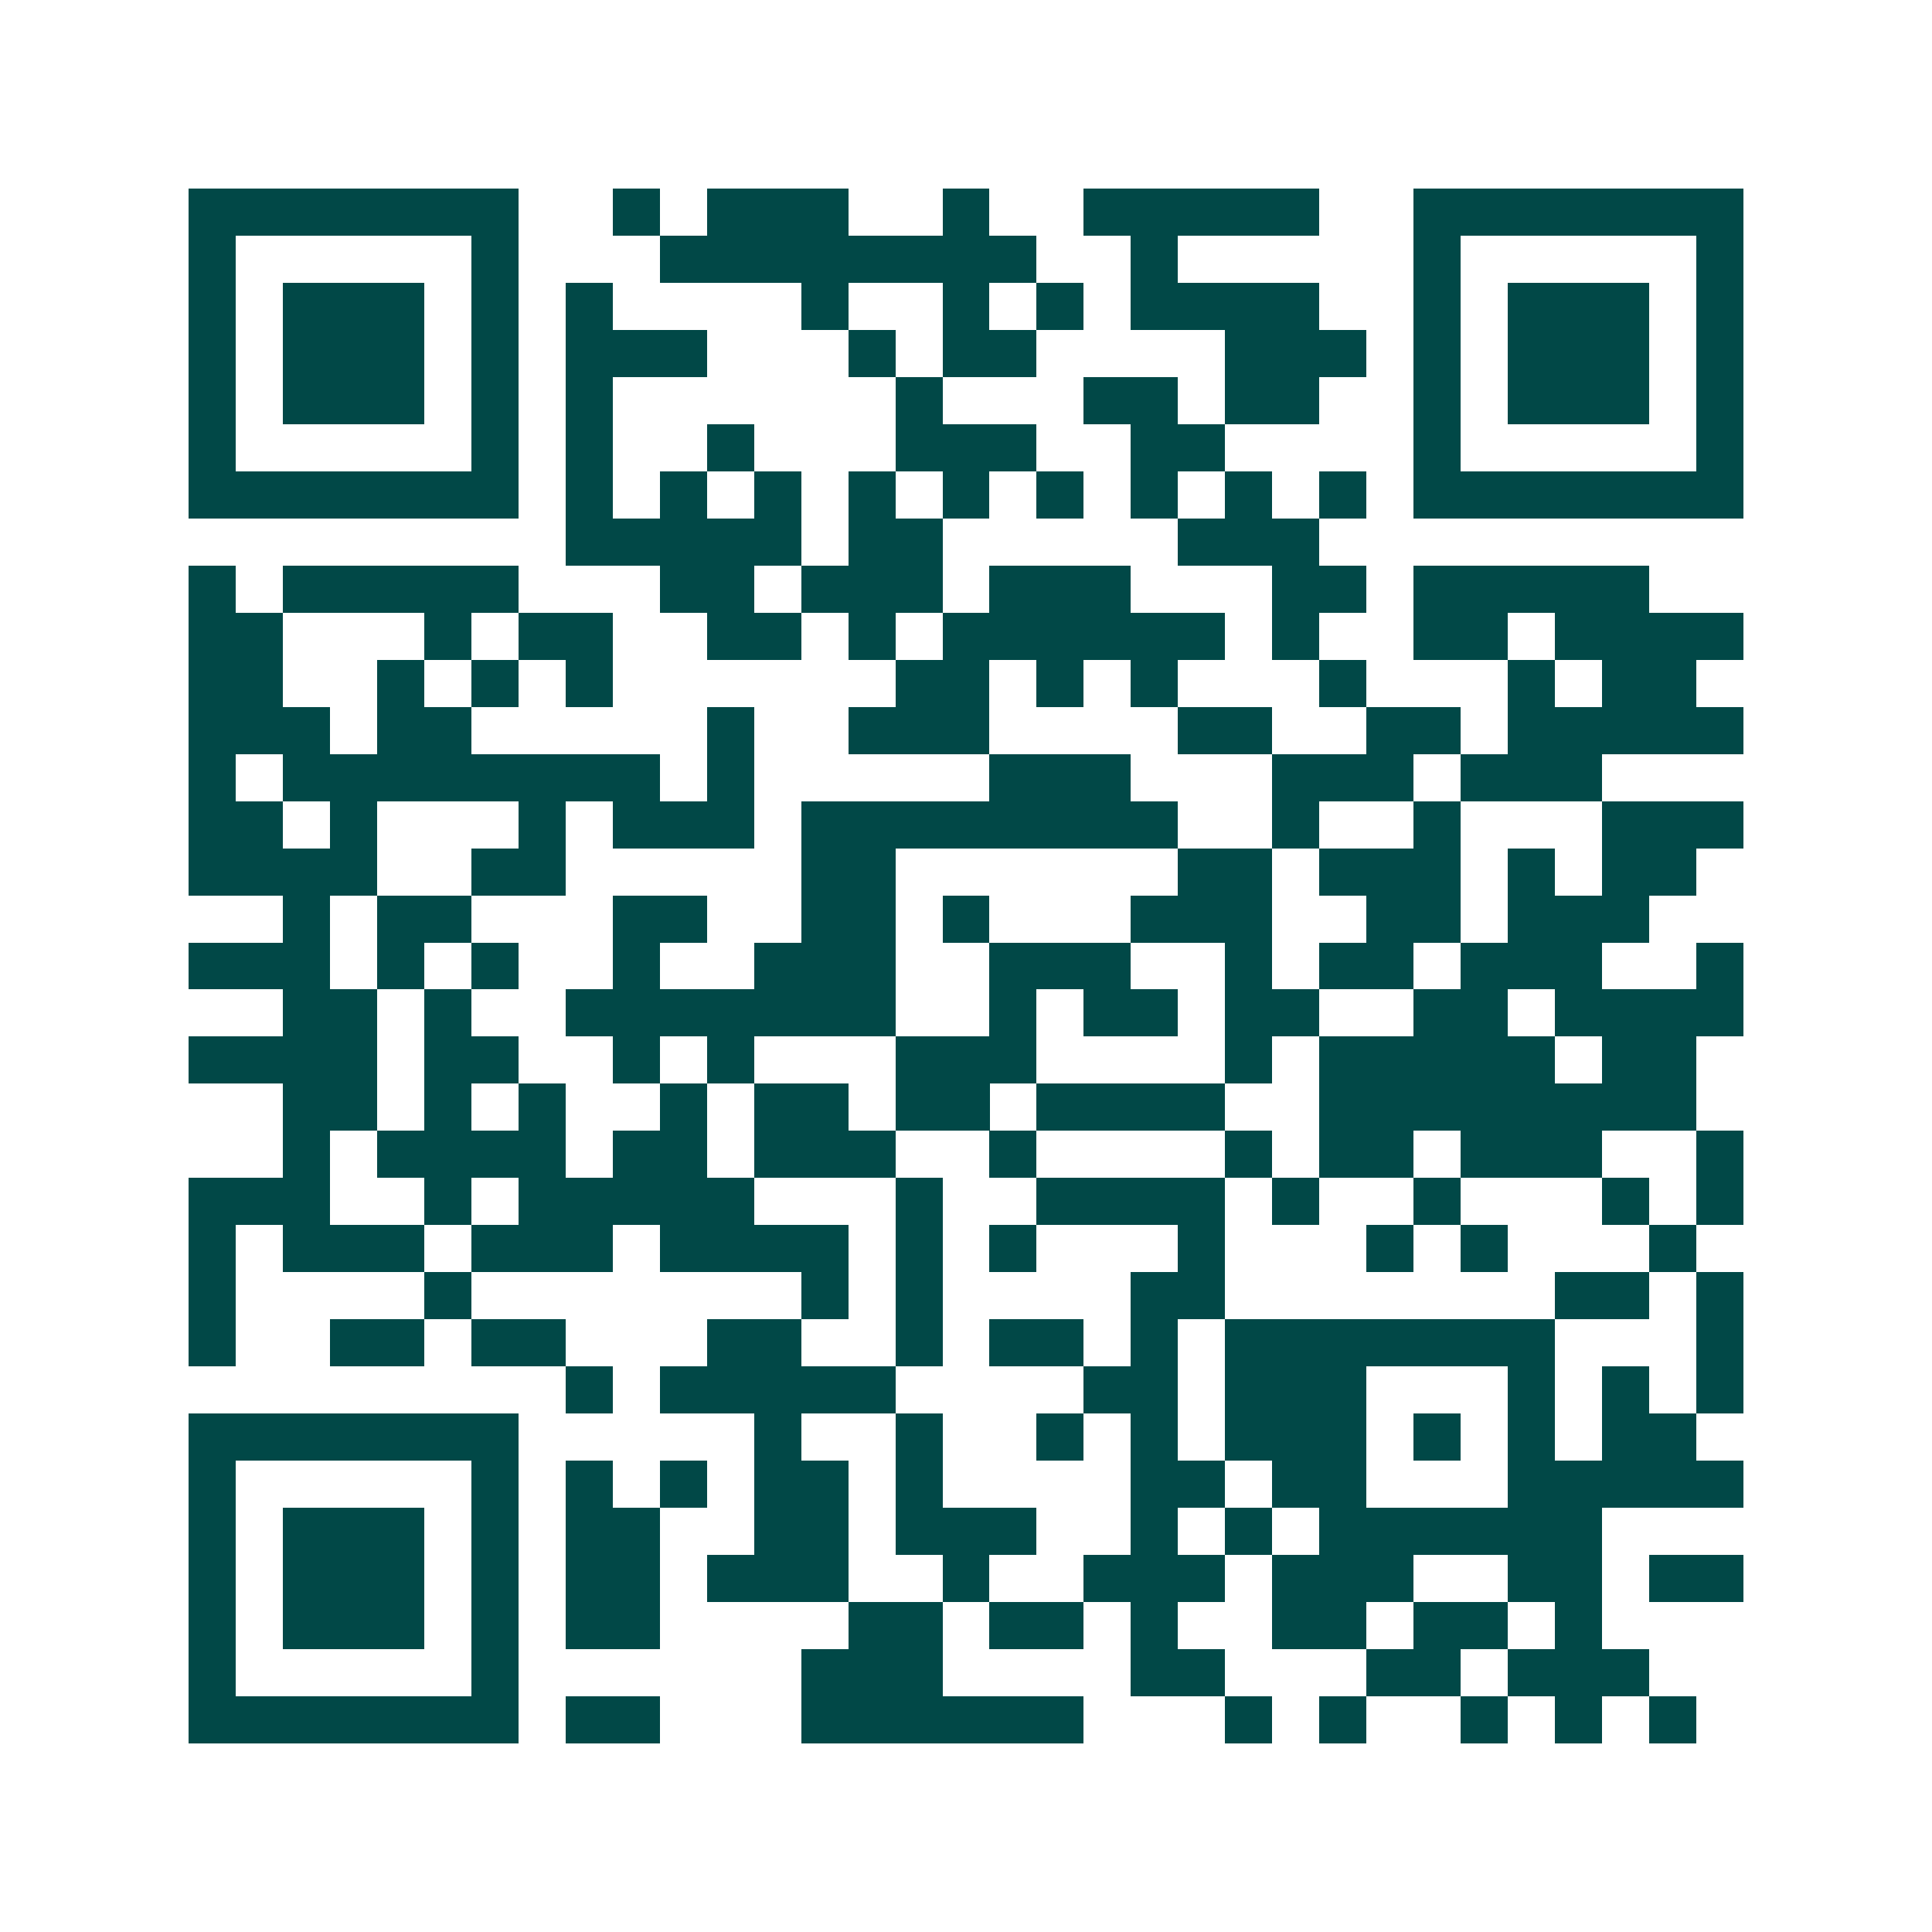 <svg xmlns="http://www.w3.org/2000/svg" width="200" height="200" viewBox="0 0 41 41" shape-rendering="crispEdges"><path fill="#ffffff" d="M0 0h41v41H0z"/><path stroke="#014847" d="M4 4.5h7m2 0h1m1 0h3m2 0h1m2 0h5m2 0h7M4 5.5h1m5 0h1m3 0h8m2 0h1m5 0h1m5 0h1M4 6.5h1m1 0h3m1 0h1m1 0h1m4 0h1m2 0h1m1 0h1m1 0h4m2 0h1m1 0h3m1 0h1M4 7.5h1m1 0h3m1 0h1m1 0h3m3 0h1m1 0h2m4 0h3m1 0h1m1 0h3m1 0h1M4 8.5h1m1 0h3m1 0h1m1 0h1m6 0h1m3 0h2m1 0h2m2 0h1m1 0h3m1 0h1M4 9.5h1m5 0h1m1 0h1m2 0h1m3 0h3m2 0h2m4 0h1m5 0h1M4 10.5h7m1 0h1m1 0h1m1 0h1m1 0h1m1 0h1m1 0h1m1 0h1m1 0h1m1 0h1m1 0h7M12 11.5h5m1 0h2m5 0h3M4 12.5h1m1 0h5m3 0h2m1 0h3m1 0h3m3 0h2m1 0h5M4 13.5h2m3 0h1m1 0h2m2 0h2m1 0h1m1 0h6m1 0h1m2 0h2m1 0h4M4 14.5h2m2 0h1m1 0h1m1 0h1m6 0h2m1 0h1m1 0h1m3 0h1m3 0h1m1 0h2M4 15.5h3m1 0h2m5 0h1m2 0h3m4 0h2m2 0h2m1 0h5M4 16.5h1m1 0h8m1 0h1m5 0h3m3 0h3m1 0h3M4 17.5h2m1 0h1m3 0h1m1 0h3m1 0h8m2 0h1m2 0h1m3 0h3M4 18.5h4m2 0h2m5 0h2m6 0h2m1 0h3m1 0h1m1 0h2M6 19.5h1m1 0h2m3 0h2m2 0h2m1 0h1m3 0h3m2 0h2m1 0h3M4 20.5h3m1 0h1m1 0h1m2 0h1m2 0h3m2 0h3m2 0h1m1 0h2m1 0h3m2 0h1M6 21.5h2m1 0h1m2 0h7m2 0h1m1 0h2m1 0h2m2 0h2m1 0h4M4 22.5h4m1 0h2m2 0h1m1 0h1m3 0h3m4 0h1m1 0h5m1 0h2M6 23.5h2m1 0h1m1 0h1m2 0h1m1 0h2m1 0h2m1 0h4m2 0h8M6 24.5h1m1 0h4m1 0h2m1 0h3m2 0h1m4 0h1m1 0h2m1 0h3m2 0h1M4 25.5h3m2 0h1m1 0h5m3 0h1m2 0h4m1 0h1m2 0h1m3 0h1m1 0h1M4 26.5h1m1 0h3m1 0h3m1 0h4m1 0h1m1 0h1m3 0h1m3 0h1m1 0h1m3 0h1M4 27.5h1m4 0h1m7 0h1m1 0h1m4 0h2m7 0h2m1 0h1M4 28.5h1m2 0h2m1 0h2m3 0h2m2 0h1m1 0h2m1 0h1m1 0h7m3 0h1M12 29.5h1m1 0h5m4 0h2m1 0h3m3 0h1m1 0h1m1 0h1M4 30.5h7m5 0h1m2 0h1m2 0h1m1 0h1m1 0h3m1 0h1m1 0h1m1 0h2M4 31.5h1m5 0h1m1 0h1m1 0h1m1 0h2m1 0h1m4 0h2m1 0h2m3 0h5M4 32.5h1m1 0h3m1 0h1m1 0h2m2 0h2m1 0h3m2 0h1m1 0h1m1 0h6M4 33.5h1m1 0h3m1 0h1m1 0h2m1 0h3m2 0h1m2 0h3m1 0h3m2 0h2m1 0h2M4 34.5h1m1 0h3m1 0h1m1 0h2m4 0h2m1 0h2m1 0h1m2 0h2m1 0h2m1 0h1M4 35.5h1m5 0h1m6 0h3m4 0h2m3 0h2m1 0h3M4 36.5h7m1 0h2m3 0h6m3 0h1m1 0h1m2 0h1m1 0h1m1 0h1"/></svg>
